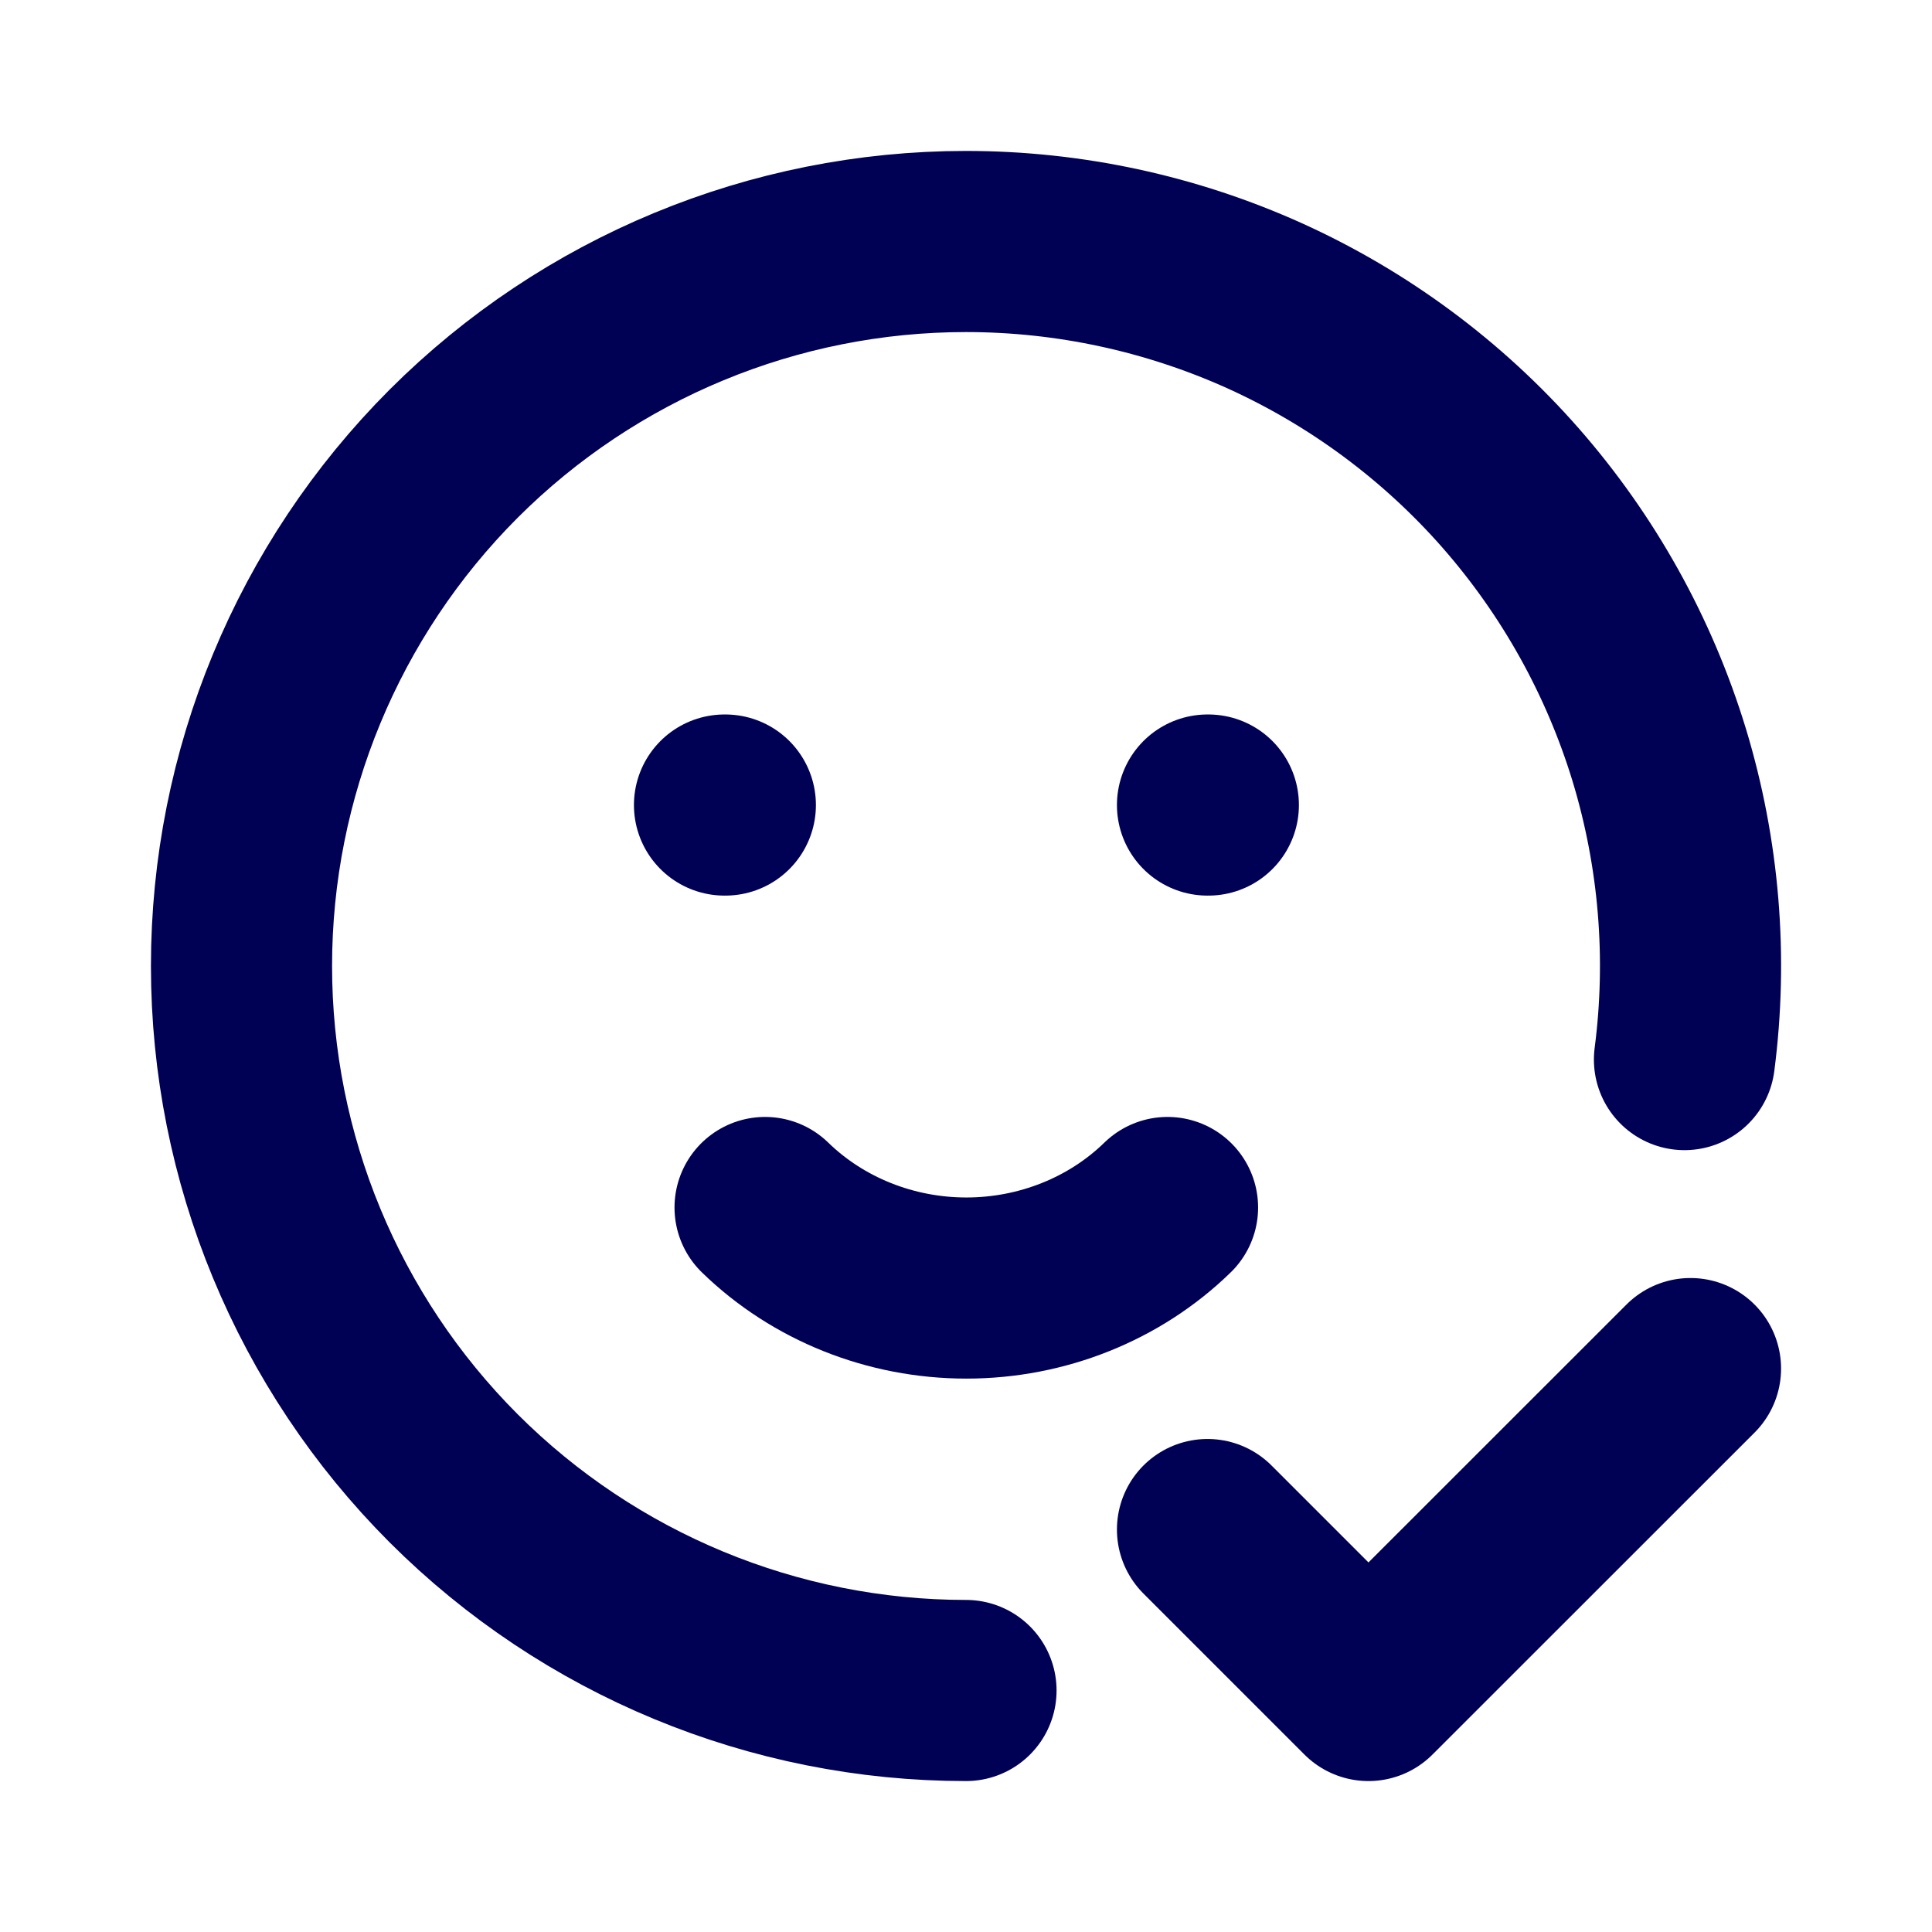<svg width="16" height="16" viewBox="0 0 16 16" fill="none" xmlns="http://www.w3.org/2000/svg">
<g clip-path="url(#clip0_1810_24593)">
<path d="M13.95 8.775C14.06 7.929 13.989 7.069 13.741 6.252C13.492 5.436 13.072 4.682 12.509 4.04C11.946 3.399 11.252 2.885 10.475 2.533C9.697 2.182 8.854 2 8 2C6.409 2 4.883 2.632 3.757 3.757C2.632 4.883 2 6.409 2 8C2 9.591 2.632 11.117 3.757 12.243C4.883 13.368 6.409 14 8 14" stroke="#000054" stroke-width="1.5" stroke-linecap="round" stroke-linejoin="round"/>
<path d="M6 6.667H6.007" stroke="#000054" stroke-width="1.5" stroke-linecap="round" stroke-linejoin="round"/>
<path d="M10 6.667H10.007" stroke="#000054" stroke-width="1.5" stroke-linecap="round" stroke-linejoin="round"/>
<path d="M6.336 10C6.775 10.427 7.376 10.667 8.003 10.667C8.629 10.667 9.231 10.427 9.669 10" stroke="#000054" stroke-width="1.5" stroke-linecap="round" stroke-linejoin="round"/>
<path d="M10 12.667L11.333 14L14 11.334" stroke="#000054" stroke-width="1.5" stroke-linecap="round" stroke-linejoin="round"/>
</g>
<defs>
<clipPath id="clip0_1810_24593">
<rect width="16" height="16" fill="white"/>
</clipPath>
</defs>
</svg>
